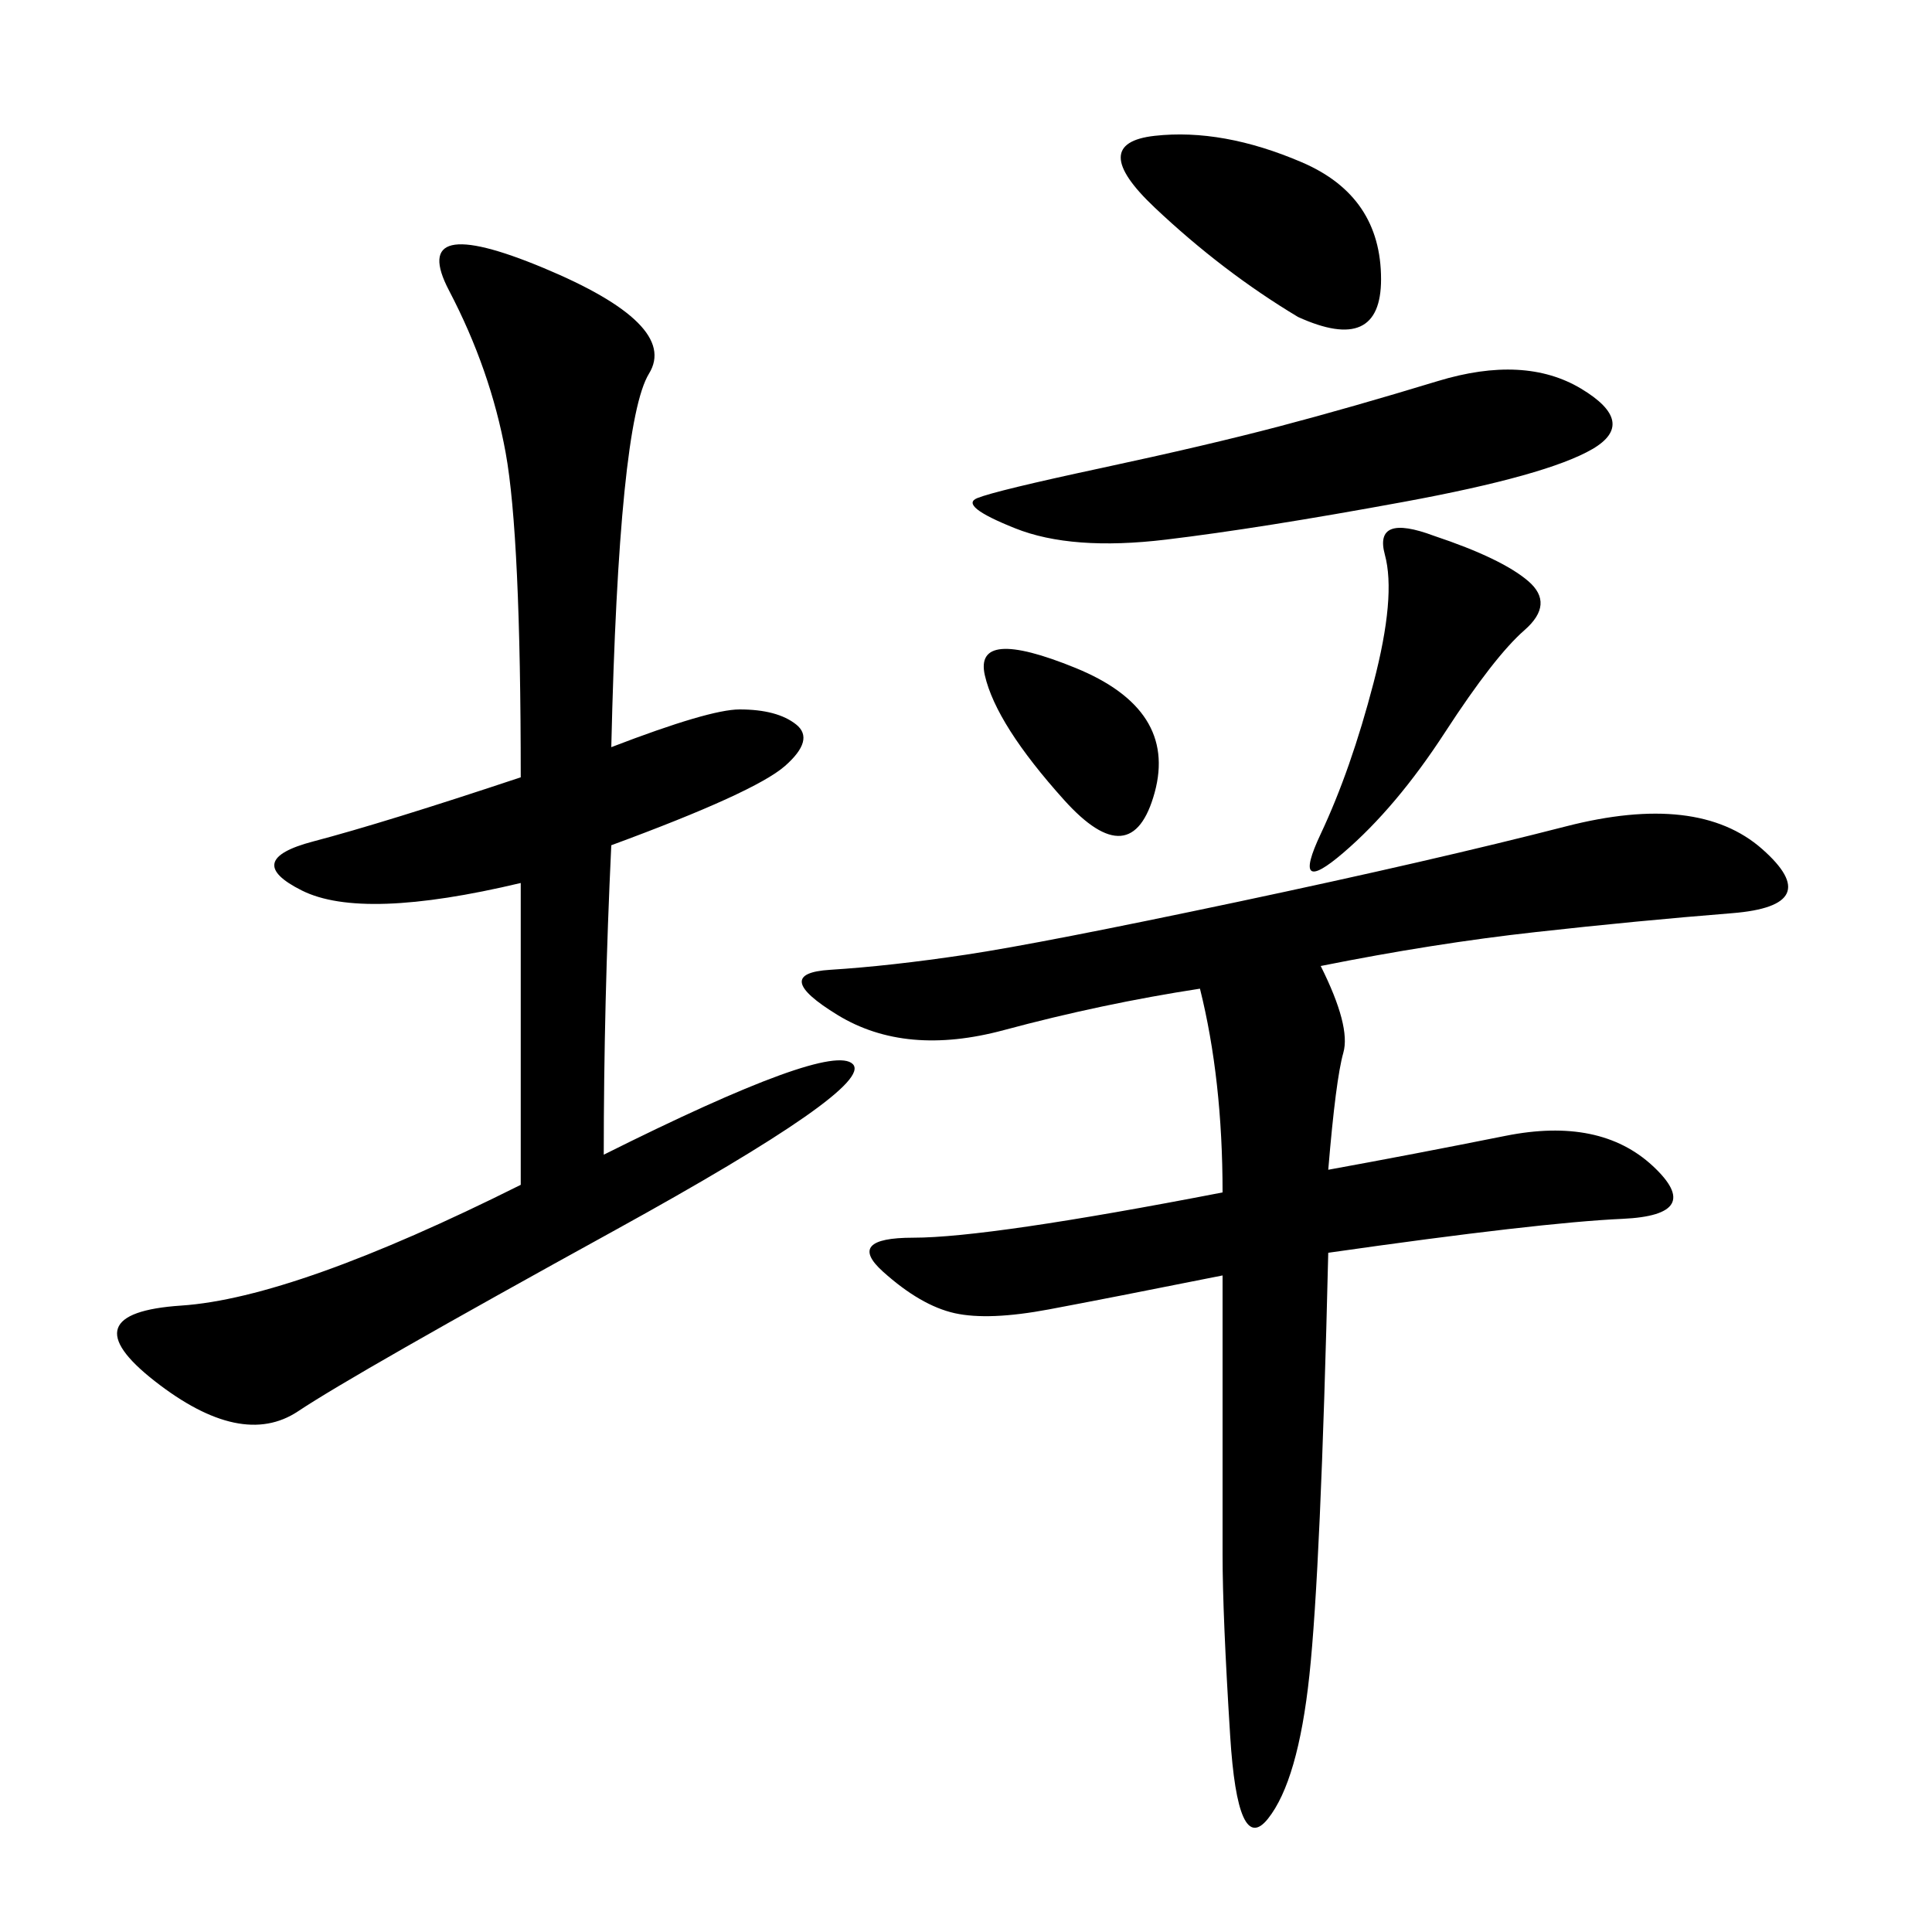 <svg xmlns="http://www.w3.org/2000/svg" xmlns:xlink="http://www.w3.org/1999/xlink" width="300" height="300"><path d="M205.08 150Q209.77 159.38 208.59 163.48Q207.42 167.58 206.25 181.64L206.25 181.64Q219.14 179.30 233.79 176.37Q248.44 173.44 256.64 181.05Q264.84 188.67 251.95 189.26Q239.06 189.84 206.25 194.53L206.25 194.53Q205.08 243.75 203.32 260.16Q201.56 276.56 196.88 282.42Q192.19 288.28 191.02 269.53Q189.84 250.78 189.84 241.41L189.84 241.41L189.84 198.05Q172.27 201.56 162.89 203.32Q153.52 205.08 148.24 203.91Q142.97 202.73 137.11 197.46Q131.25 192.19 141.80 192.19L141.80 192.19Q153.52 192.19 189.84 185.16L189.84 185.16Q189.84 167.58 186.33 153.52L186.33 153.52Q171.09 155.86 155.86 159.96Q140.63 164.06 130.08 157.62Q119.53 151.17 128.91 150.59Q138.28 150 150 148.24Q161.72 146.48 192.19 140.04Q222.66 133.59 243.16 128.32Q263.67 123.05 273.63 131.84Q283.59 140.63 268.95 141.80Q254.30 142.97 238.48 144.73Q222.66 146.48 205.08 150L205.08 150ZM94.92 116.02Q110.16 110.16 114.84 110.16L114.84 110.16Q120.70 110.16 123.63 112.50Q126.56 114.84 121.88 118.95Q117.19 123.05 94.92 131.25L94.92 131.25Q93.75 155.86 93.75 179.30L93.75 179.30Q128.91 161.72 132.42 165.23Q135.94 168.75 95.51 191.02Q55.08 213.28 46.29 219.14Q37.50 225 24.02 214.45Q10.55 203.91 28.13 202.73Q45.70 201.56 80.86 183.98L80.86 183.98L80.86 137.11Q56.25 142.97 46.88 138.28Q37.50 133.59 48.63 130.66Q59.77 127.73 80.86 120.70L80.86 120.70Q80.86 83.20 78.52 70.31Q76.17 57.42 69.73 45.12Q63.28 32.81 84.38 41.60Q105.47 50.39 100.78 58.01Q96.09 65.63 94.92 116.02L94.92 116.02ZM171.09 72.66Q187.50 69.14 198.63 66.21Q209.77 63.28 223.24 59.18Q236.72 55.08 245.51 60.35Q254.30 65.63 247.27 69.73Q240.23 73.83 217.97 77.93Q195.70 82.03 181.05 83.79Q166.41 85.55 157.62 82.03Q148.83 78.52 151.76 77.34Q154.69 76.17 171.09 72.66L171.09 72.66ZM201.56 49.22Q189.84 42.19 179.30 32.23Q168.75 22.27 179.30 21.09Q189.84 19.92 202.15 25.20Q214.45 30.47 214.45 43.36L214.45 43.36Q214.45 55.08 201.56 49.22L201.56 49.22ZM222.66 83.20Q233.20 86.72 237.30 90.23Q241.41 93.75 236.72 97.85Q232.03 101.95 224.41 113.67Q216.80 125.39 208.59 132.42Q200.39 139.45 205.08 129.49Q209.77 119.53 213.28 106.05Q216.80 92.58 215.04 86.13Q213.28 79.69 222.66 83.20L222.66 83.20ZM165.23 124.22Q154.69 112.50 152.93 104.88Q151.17 97.27 166.99 103.71Q182.81 110.16 179.30 123.05Q175.78 135.94 165.23 124.22L165.23 124.22Z"/></svg>